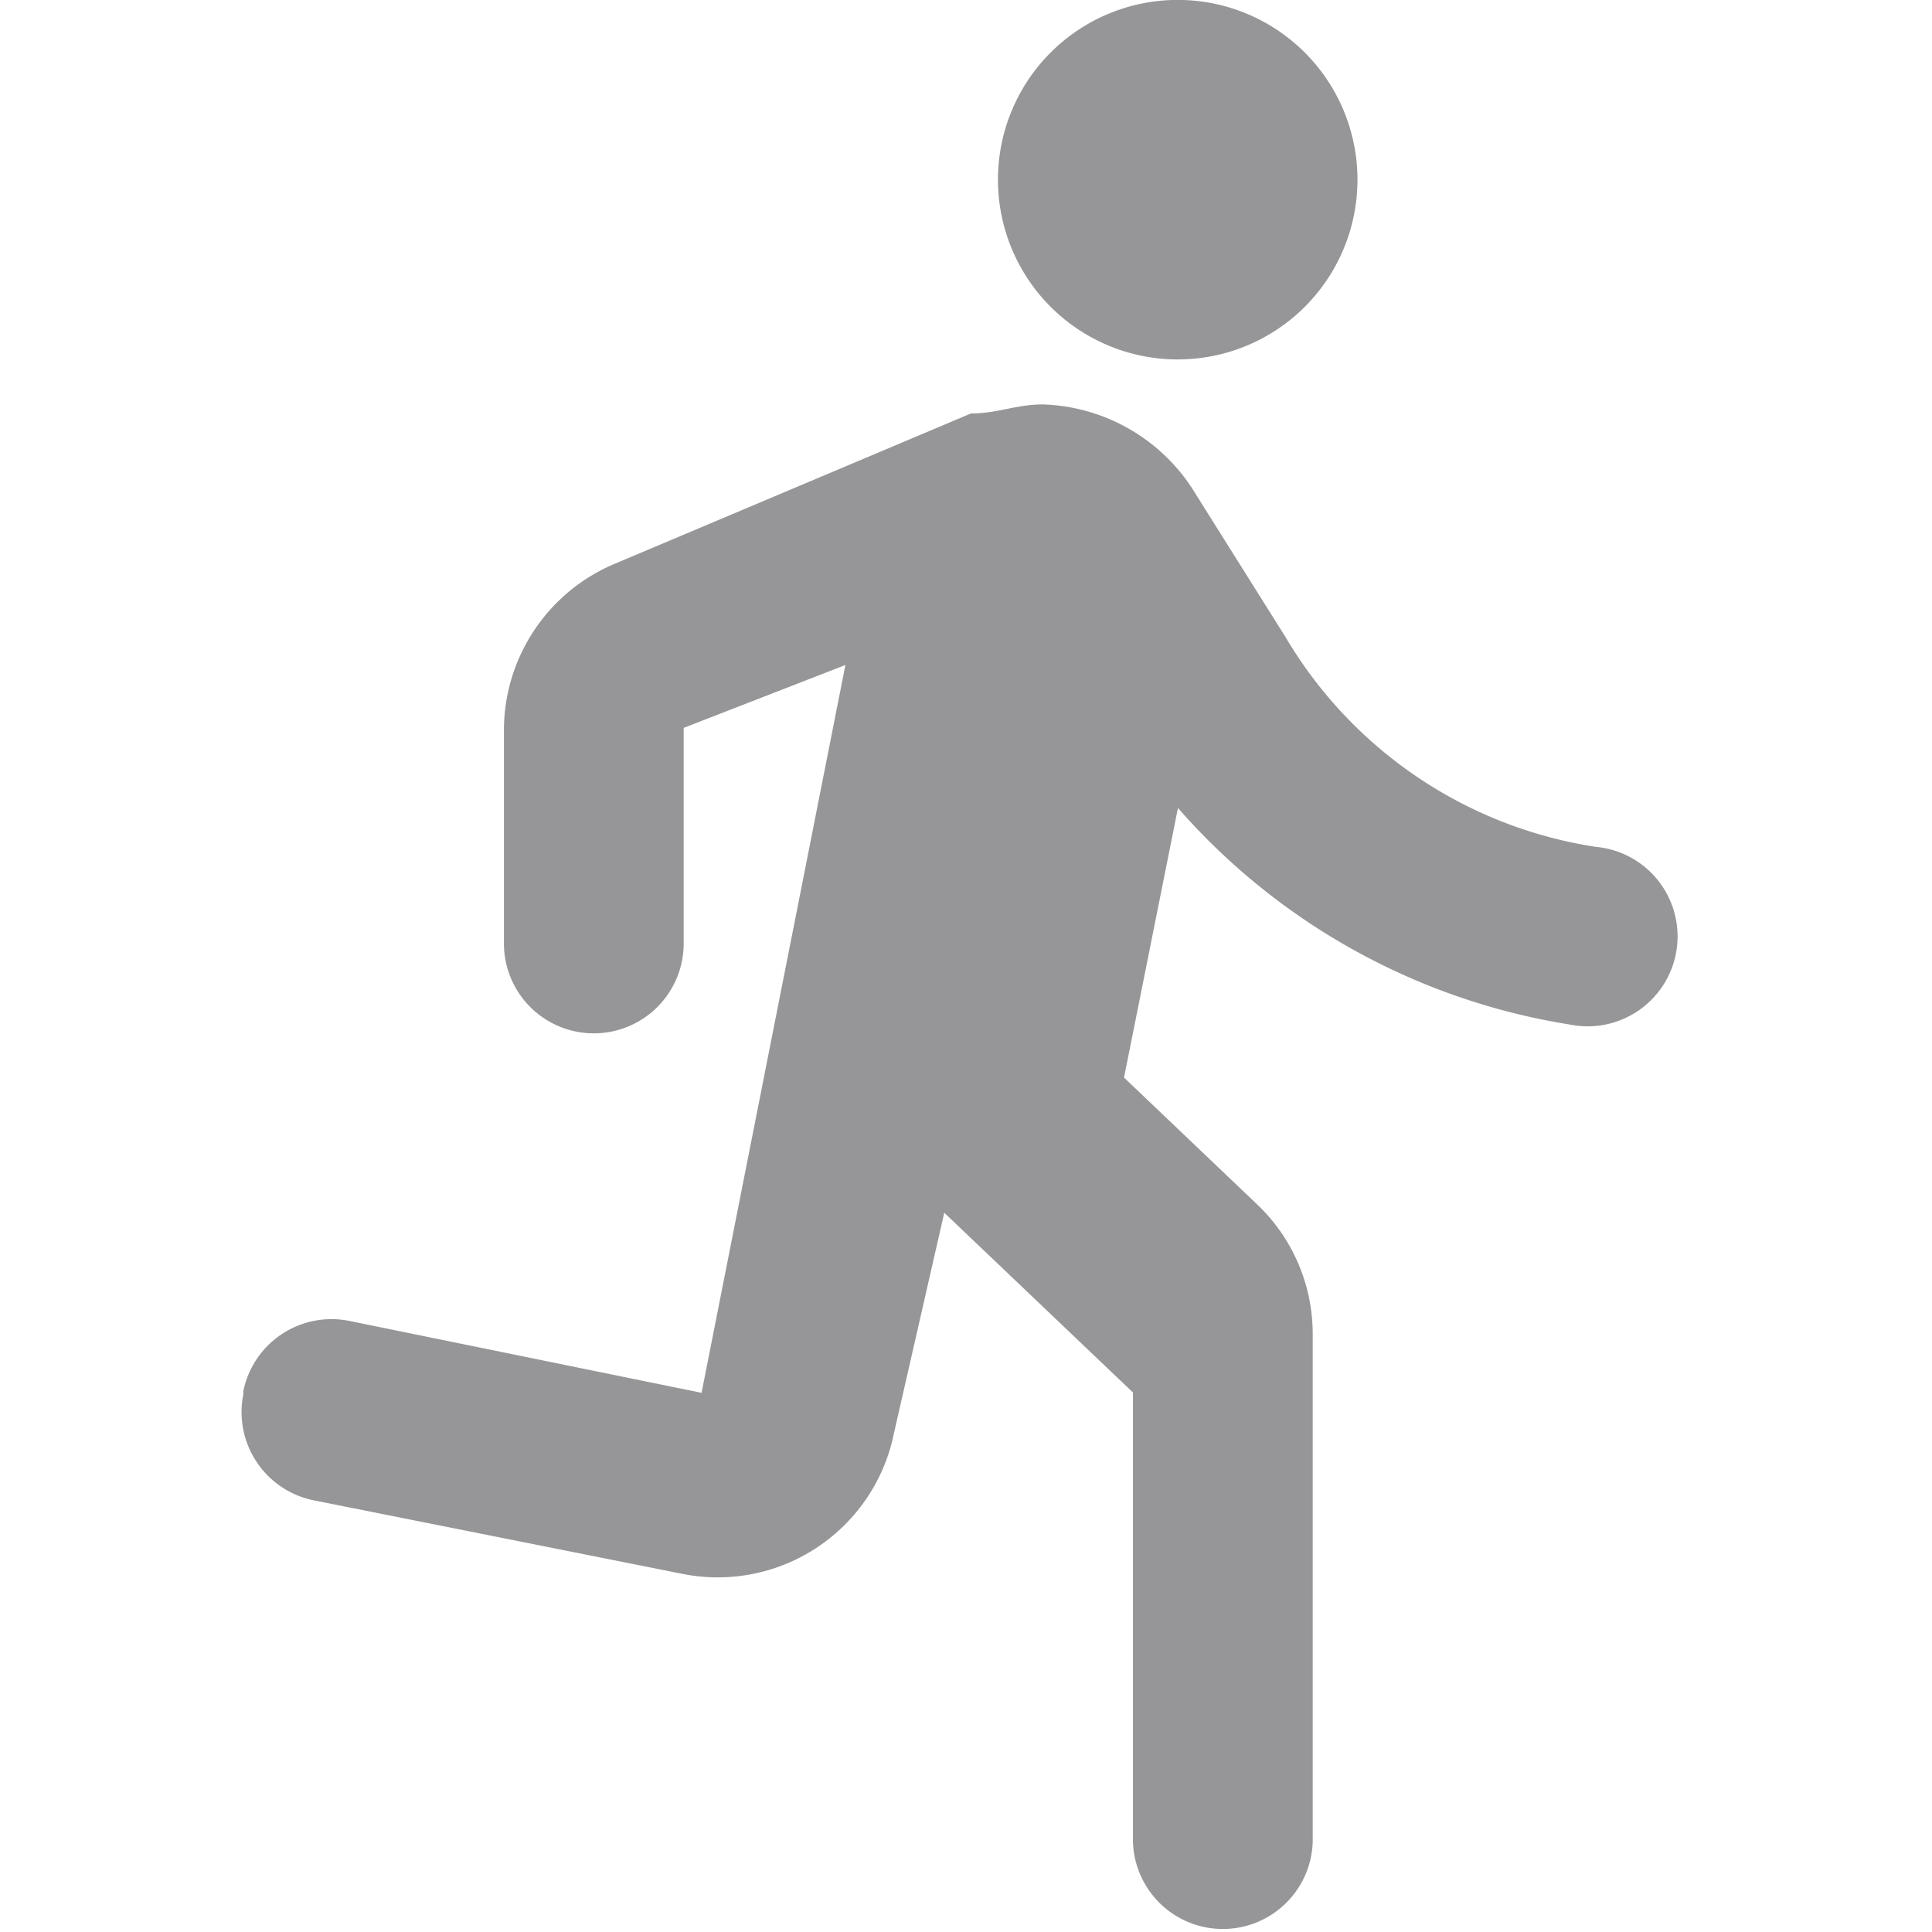 <svg xmlns="http://www.w3.org/2000/svg" xmlns:xlink="http://www.w3.org/1999/xlink" width="24" height="24" viewBox="0 0 24 24"><defs><clipPath id="a"><rect width="24" height="24" transform="translate(20885 -226)" fill="#969698"/></clipPath></defs><g transform="translate(-20885 226)" clip-path="url(#a)"><g transform="translate(20885 -226)"><path d="M0,0H24V24H0Z" fill="none"/><path d="M14.7,5.945a2.233,2.233,0,1,0-2.233-2.233A2.233,2.233,0,0,0,14.7,5.945Zm-3.539,13.4.639-2.8,2.344,2.233v5.581a1.117,1.117,0,0,0,2.233,0v-6.3a2.22,2.22,0,0,0-.692-1.619l-1.652-1.574.67-3.349a8.172,8.172,0,0,0,4.867,2.69A1.117,1.117,0,1,0,19.894,12a5.43,5.43,0,0,1-3.851-2.6L14.925,7.62a2.3,2.3,0,0,0-1.9-1.116c-.335,0-.558.112-.893.112L7.691,8.49A2.245,2.245,0,0,0,6.33,10.555V13.2a1.116,1.116,0,1,0,2.233,0V10.522l2.009-.781L8.785,18.782,4.41,17.889a1.118,1.118,0,0,0-1.317.871v.04a1.118,1.118,0,0,0,.871,1.317l4.588.915a2.233,2.233,0,0,0,2.611-1.692Z" transform="translate(-0.07 -1.48)" fill="#969698"/></g></g></svg>
